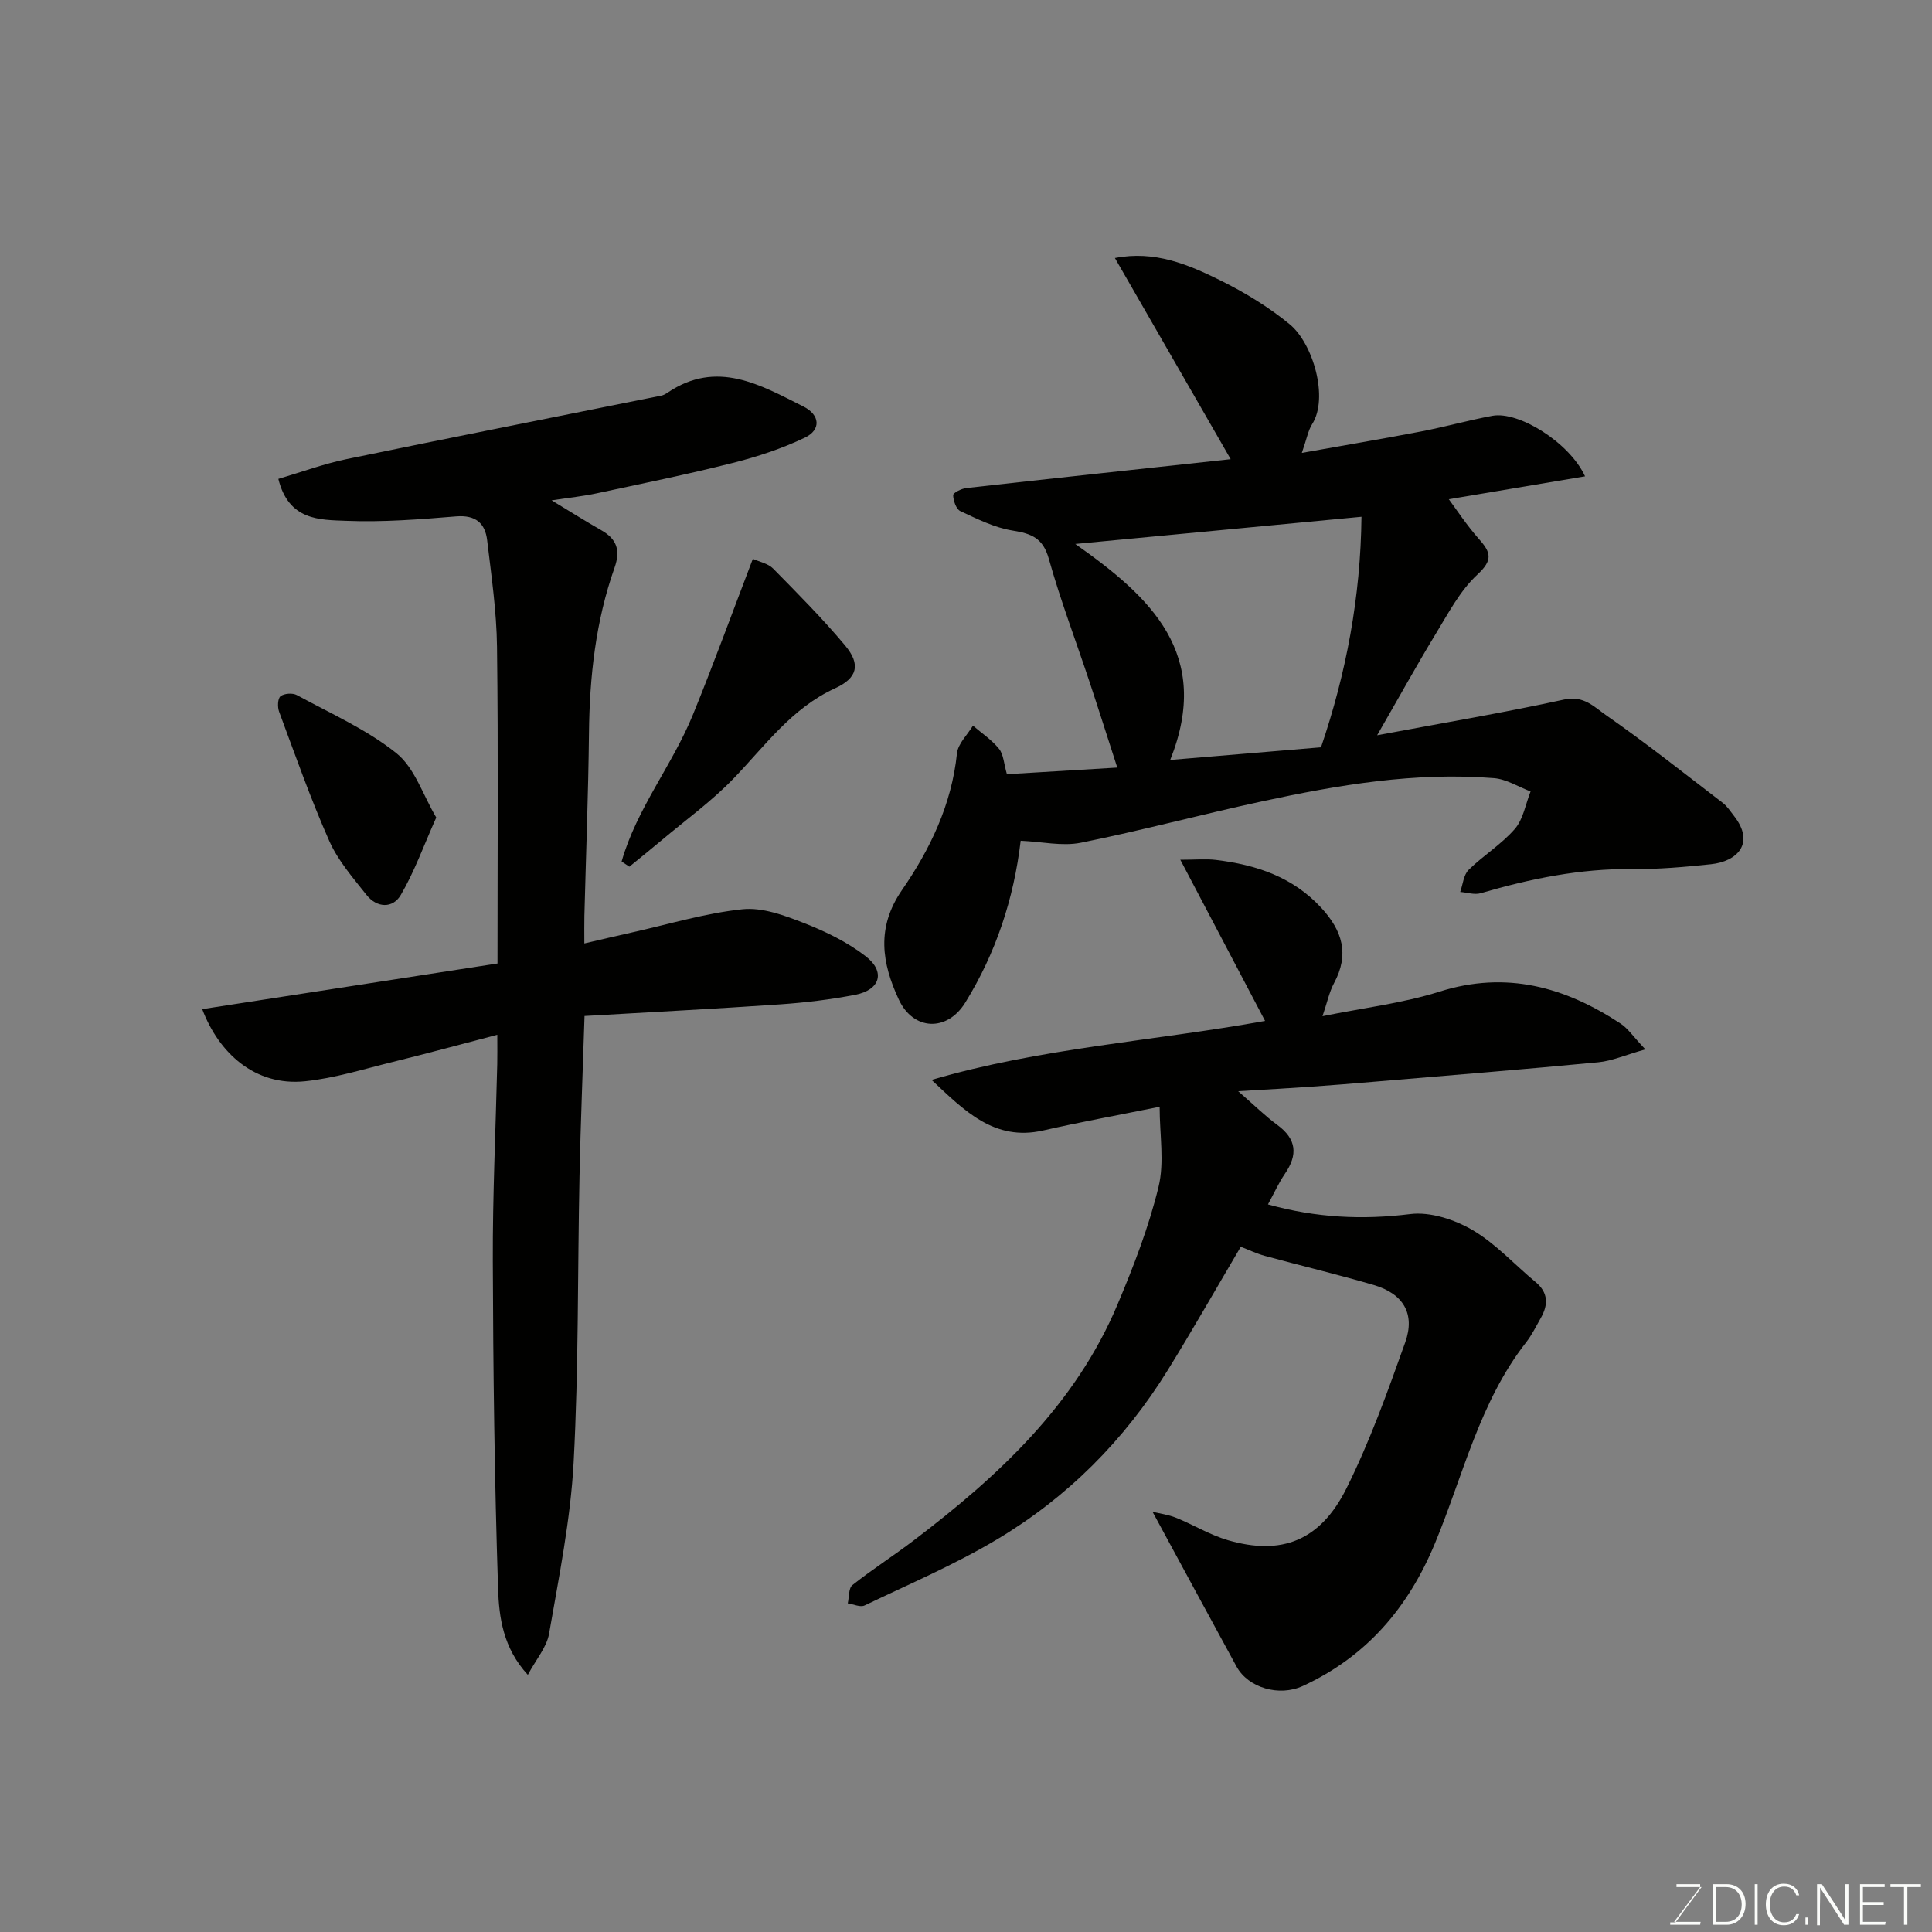 <svg enable-background="new 0 0 400 400" viewBox="0 0 400 400" xmlns="http://www.w3.org/2000/svg"><rect x="0" y="0" width="400" height="400" fill="#808080" stroke="none"/><path d="m285.12 152.23c13.84-2.59 26.38-4.7 38.78-7.41 3.98-.87 6.2 1.57 8.53 3.19 8.31 5.78 16.25 12.09 24.29 18.25.89.69 1.54 1.71 2.25 2.62 4.52 5.74.66 9.49-4.73 10.05-5.41.57-10.86 1.06-16.29 1-10.78-.12-21.12 2-31.38 5-1.28.38-2.83-.15-4.25-.26.55-1.55.69-3.53 1.74-4.57 3.04-2.99 6.81-5.29 9.57-8.48 1.75-2.01 2.22-5.14 3.26-7.76-2.52-.95-4.99-2.54-7.57-2.75-16.27-1.31-32.2 1.39-48.01 4.8-12.55 2.7-24.96 6.05-37.54 8.57-3.86.77-8.07-.22-12.45-.41-1.43 12.09-5.16 23.3-11.48 33.52-3.76 6.08-10.77 5.81-13.77-.68-3.47-7.48-4.71-14.83.68-22.64 5.82-8.43 10.29-17.72 11.38-28.29.21-2.01 2.16-3.83 3.31-5.74 1.83 1.57 3.91 2.95 5.4 4.8.94 1.17.99 3.05 1.63 5.25 7.26-.43 14.64-.88 22.85-1.37-2.01-6.21-3.84-12-5.75-17.76-2.82-8.49-6.02-16.88-8.43-25.49-1.21-4.32-3.63-5.2-7.52-5.83-3.73-.6-7.31-2.4-10.79-4.02-.87-.41-1.45-2.15-1.49-3.3-.02-.48 1.71-1.36 2.71-1.47 18.07-2.03 36.15-3.96 54.75-5.98-8.09-14.05-15.92-27.67-23.97-41.65 8.2-1.61 15.13 1.32 21.77 4.6 5.08 2.51 10.05 5.53 14.42 9.12 4.83 3.97 8.11 15.23 4.65 20.67-.84 1.32-1.11 3.02-2.14 5.96 8.83-1.58 16.78-2.92 24.69-4.44 4.95-.95 9.81-2.32 14.76-3.24 5.43-1.01 15.96 5.51 19.19 12.53-10.16 1.71-19.98 3.36-28.21 4.74 1.6 2.15 3.71 5.39 6.25 8.25 2.48 2.78 2.92 4.34-.34 7.36-3.61 3.34-6.04 8.05-8.67 12.35-3.88 6.4-7.5 12.96-12.08 20.91zm-42.84 5.11c10.68-.89 20.83-1.74 31.22-2.62 5.23-15.34 8.2-31.16 8.38-47.73-19.82 1.88-39.01 3.71-59.26 5.63 15.64 11 28.41 22.8 19.66 44.72z" fill="#010100"/><path d="m256.89 258.13c-5.04 8.53-9.93 17.15-15.14 25.58-8.96 14.48-20.76 26.31-35.34 35.01-8.74 5.22-18.19 9.26-27.4 13.67-.89.43-2.32-.26-3.49-.43.3-1.29.15-3.15.97-3.79 4.09-3.24 8.5-6.06 12.66-9.22 17.53-13.31 33.48-28.07 42.23-48.89 3.33-7.91 6.46-16.01 8.48-24.32 1.25-5.12.23-10.79.23-16.6-8.99 1.82-16.59 3.2-24.11 4.91-10.15 2.31-16.33-4.13-23.11-10.47 22.56-6.61 45.91-8.04 69.05-12.21-5.62-10.69-11.29-21.46-17.55-33.37 3.22 0 5.34-.21 7.39.04 8.28 1.01 15.86 3.48 21.79 9.91 4.4 4.77 5.86 9.64 2.64 15.61-.98 1.82-1.4 3.95-2.38 6.83 8.45-1.72 16.56-2.67 24.21-5.08 13.88-4.38 26.01-.96 37.53 6.63 1.49.98 2.55 2.62 5.1 5.32-4.18 1.18-6.91 2.4-9.73 2.67-15.38 1.47-30.79 2.71-46.19 4.01-4.43.38-8.86.74-13.3 1.05-4.58.32-9.17.57-15.08.93 3.28 2.85 5.55 5.11 8.1 6.98 4.02 2.95 4.28 6.19 1.57 10.13-1.26 1.84-2.18 3.91-3.5 6.33 10.03 2.78 19.55 3.23 29.46 2 4.13-.51 9.12 1.12 12.84 3.28 4.82 2.81 8.73 7.17 13.09 10.78 2.67 2.21 2.66 4.71 1.09 7.47-.97 1.7-1.83 3.49-3.03 5.02-9.66 12.36-13.04 27.58-18.89 41.65-5.54 13.34-14.18 23.42-27.33 29.5-4.91 2.27-11.34.39-13.74-4.02-5.75-10.53-11.45-21.09-17.39-32.04 1.43.35 3.23.58 4.85 1.23 3.63 1.46 7.04 3.57 10.76 4.65 11.08 3.22 19.11.15 24.53-10.71 4.84-9.7 8.53-20.02 12.18-30.26 2.11-5.92-.42-10.07-6.51-11.86-7.47-2.19-15.06-3.99-22.58-6.04-1.68-.46-3.3-1.24-4.96-1.88z" fill="#010100"/><path d="m103 199.48c0-21.95.17-43.77-.1-65.57-.09-7.36-1.17-14.72-2.04-22.06-.42-3.54-2.39-5.26-6.4-4.94-7.58.62-15.21 1.23-22.79.92-5.44-.22-11.9 0-14.04-8.68 4.73-1.39 9.34-3.1 14.1-4.09 21.7-4.49 43.43-8.76 65.15-13.14.47-.09.93-.35 1.33-.62 10.19-6.9 19.2-1.63 28.17 2.89 3.37 1.7 3.68 4.78.26 6.42-4.76 2.28-9.89 3.97-15.03 5.26-9.31 2.35-18.74 4.27-28.13 6.28-2.69.58-5.44.86-9.27 1.44 3.89 2.35 7.04 4.34 10.27 6.18 3.22 1.83 4.03 4.14 2.76 7.75-3.92 11.08-5.18 22.6-5.3 34.32-.14 12.6-.63 25.2-.95 37.8-.04 1.64-.01 3.28-.01 5.69 3.64-.84 6.73-1.58 9.83-2.27 7.63-1.7 15.2-4 22.92-4.81 4.12-.43 8.69 1.28 12.73 2.86 4.49 1.75 9 3.95 12.78 6.88 4.14 3.2 3 6.97-2.17 7.97-5.12.99-10.34 1.62-15.55 1.98-13.32.92-26.66 1.6-40.5 2.41-.35 11.07-.81 22.11-1.04 33.16-.41 19.76-.16 39.56-1.22 59.29-.64 11.87-3.04 23.67-5.08 35.43-.49 2.82-2.7 5.34-4.4 8.53-5.13-5.57-5.97-11.93-6.16-17.88-.74-22.59-1.02-45.19-1.09-67.79-.05-13.6.6-27.2.92-40.8.04-1.63.01-3.27.01-6.05-7.69 2.01-14.68 3.91-21.71 5.64-5.99 1.47-11.97 3.35-18.07 3.98-10.41 1.08-17.89-5.87-21.31-14.93 20.3-3.13 40.4-6.24 61.13-9.45z" fill="#010100"/><path d="m128.7 178.37c3.11-10.96 10.51-19.97 14.76-30.4 4.29-10.51 8.17-21.18 12.41-32.27 1.38.63 3.15.96 4.19 2.01 5.1 5.18 10.25 10.36 14.91 15.93 3.31 3.96 2.53 6.76-2.09 8.87-8.98 4.11-14.49 11.92-21.04 18.71-4.52 4.69-9.89 8.56-14.9 12.78-2.19 1.84-4.42 3.63-6.64 5.44-.53-.35-1.07-.71-1.6-1.07z" fill="#010100"/><path d="m90.32 169.26c-2.66 5.96-4.54 11.27-7.35 16.05-1.66 2.83-4.96 2.68-7.1-.04-2.8-3.54-5.89-7.08-7.69-11.14-3.88-8.75-7.06-17.82-10.4-26.8-.35-.95-.29-2.71.3-3.18.75-.59 2.5-.72 3.38-.24 7 3.82 14.47 7.11 20.62 12.04 3.77 3.02 5.47 8.63 8.24 13.31z" fill="#010100"/><g fill="#fbfcfa"><path d="m346.9 398 5.4-7.3h-5.2v-.6h4.9v.6l-5.4 7.2h5.5l-.1.6h-6.2v-.5z"/><path d="m354.7 390.1h2.8c2.3 0 3.9 1.6 3.9 4.1s-1.6 4.3-3.9 4.3h-2.8zm.6 7.8h2c2.2 0 3.3-1.6 3.3-3.6 0-1.8-1-3.6-3.3-3.6h-2z"/><path d="m363.9 390.1v8.4h-.6v-8.4z"/><path d="m372.5 396.3c-.4 1.3-1.4 2.3-3.2 2.3-2.4 0-3.7-1.9-3.7-4.3 0-2.3 1.2-4.3 3.7-4.3 1.8 0 2.9 1 3.2 2.4h-.6c-.4-1.1-1.1-1.8-2.5-1.8-2.1 0-3 1.9-3 3.7s.9 3.7 3 3.7c1.4 0 2.1-.7 2.5-1.7z"/><path d="m373.8 398.5v-1.5h.6v1.5z"/><path d="m376.2 398.5v-8.4h1c1.3 2 4.4 6.6 4.9 7.6-.1-1.2-.1-2.4-.1-3.8v-3.8h.7v8.4h-.9c-1.2-1.9-4.4-6.8-5-7.7.1 1.1 0 2.3 0 3.9v3.9h-.6z"/><path d="m390 394.4h-4.3v3.5h4.7l-.1.6h-5.2v-8.4h5.1v.6h-4.5v3.1h4.3z"/><path d="m394.2 390.7h-2.8v-.6h6.3v.6h-2.8v7.8h-.7z"/></g></svg>